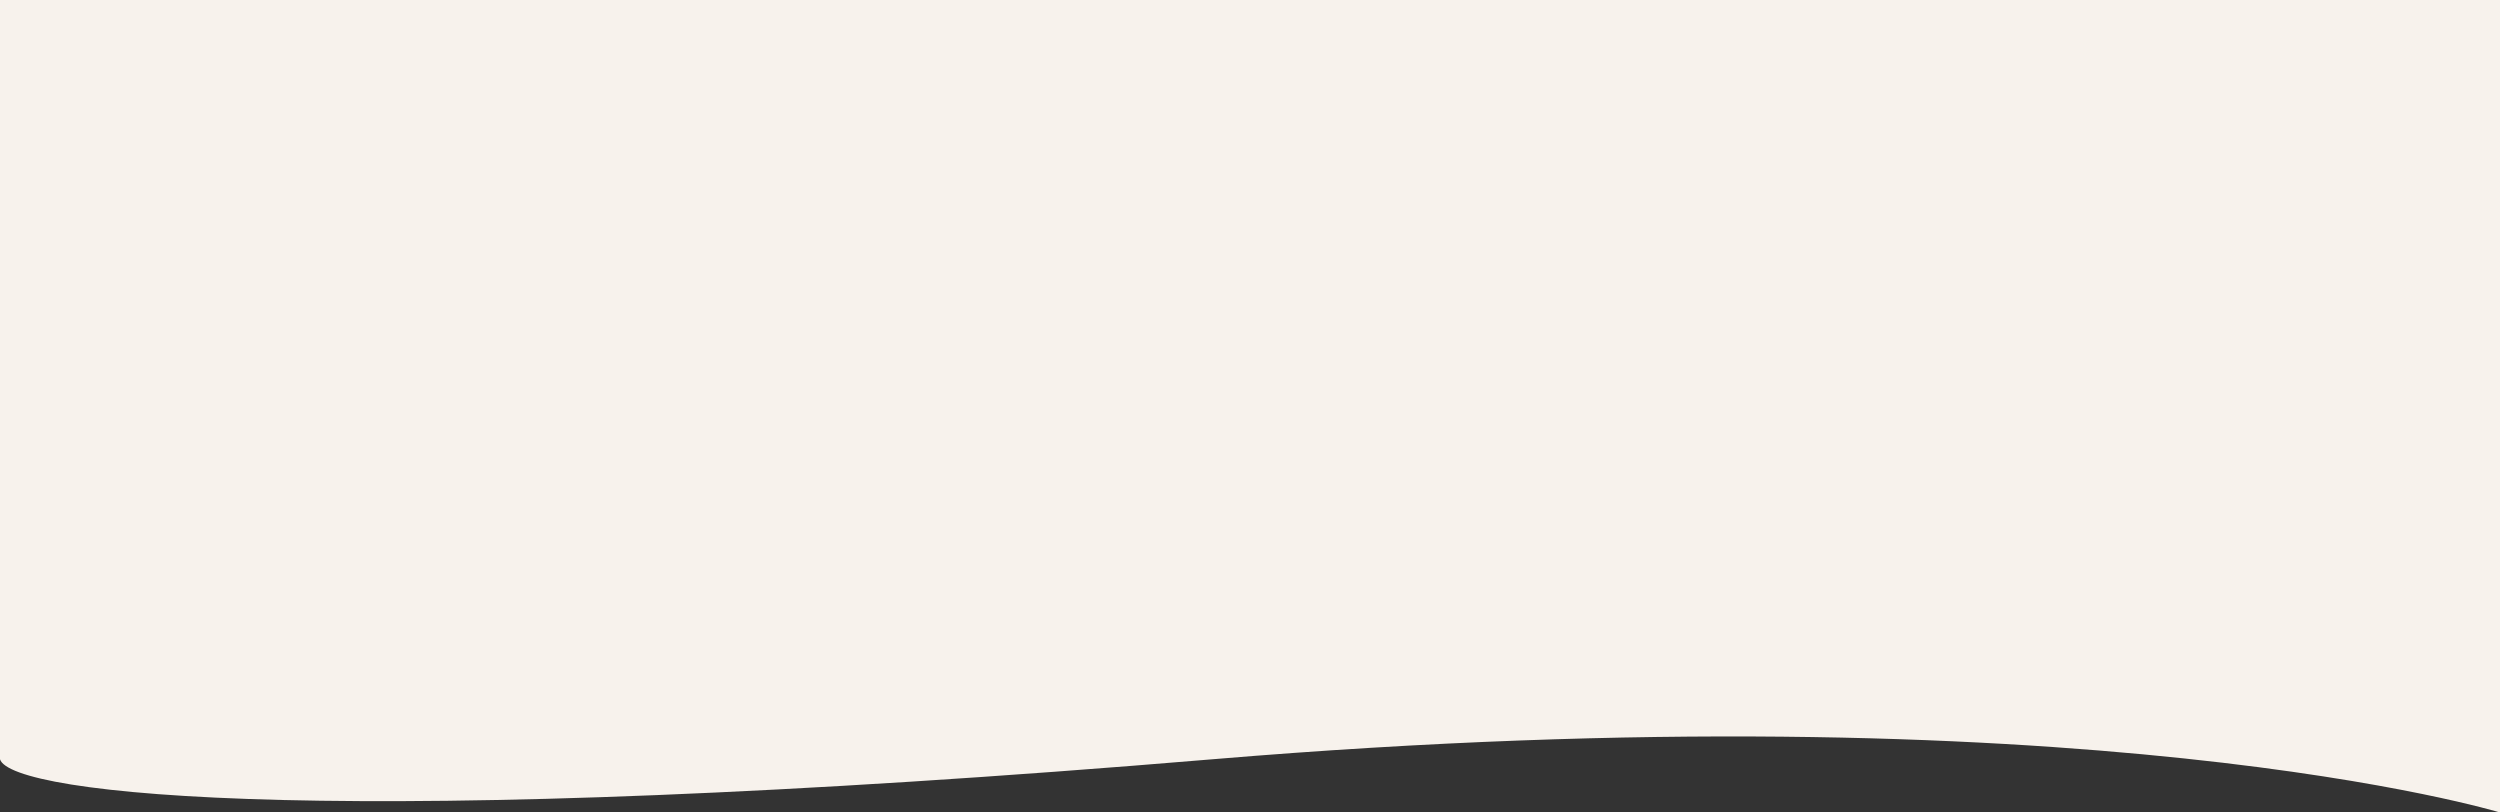 <svg width="1440" height="468" viewBox="0 0 1440 468" fill="none" xmlns="http://www.w3.org/2000/svg"><rect x="0" y="0" width="1440" height="468" fill="#333333" stroke="none"/><path d="M1440 468s-238.17-72.833-741.424-30.676C195.318 479.481 6.225 457.793 0 437.324V0h1440v468z" fill="#F7F2EC"/></svg>